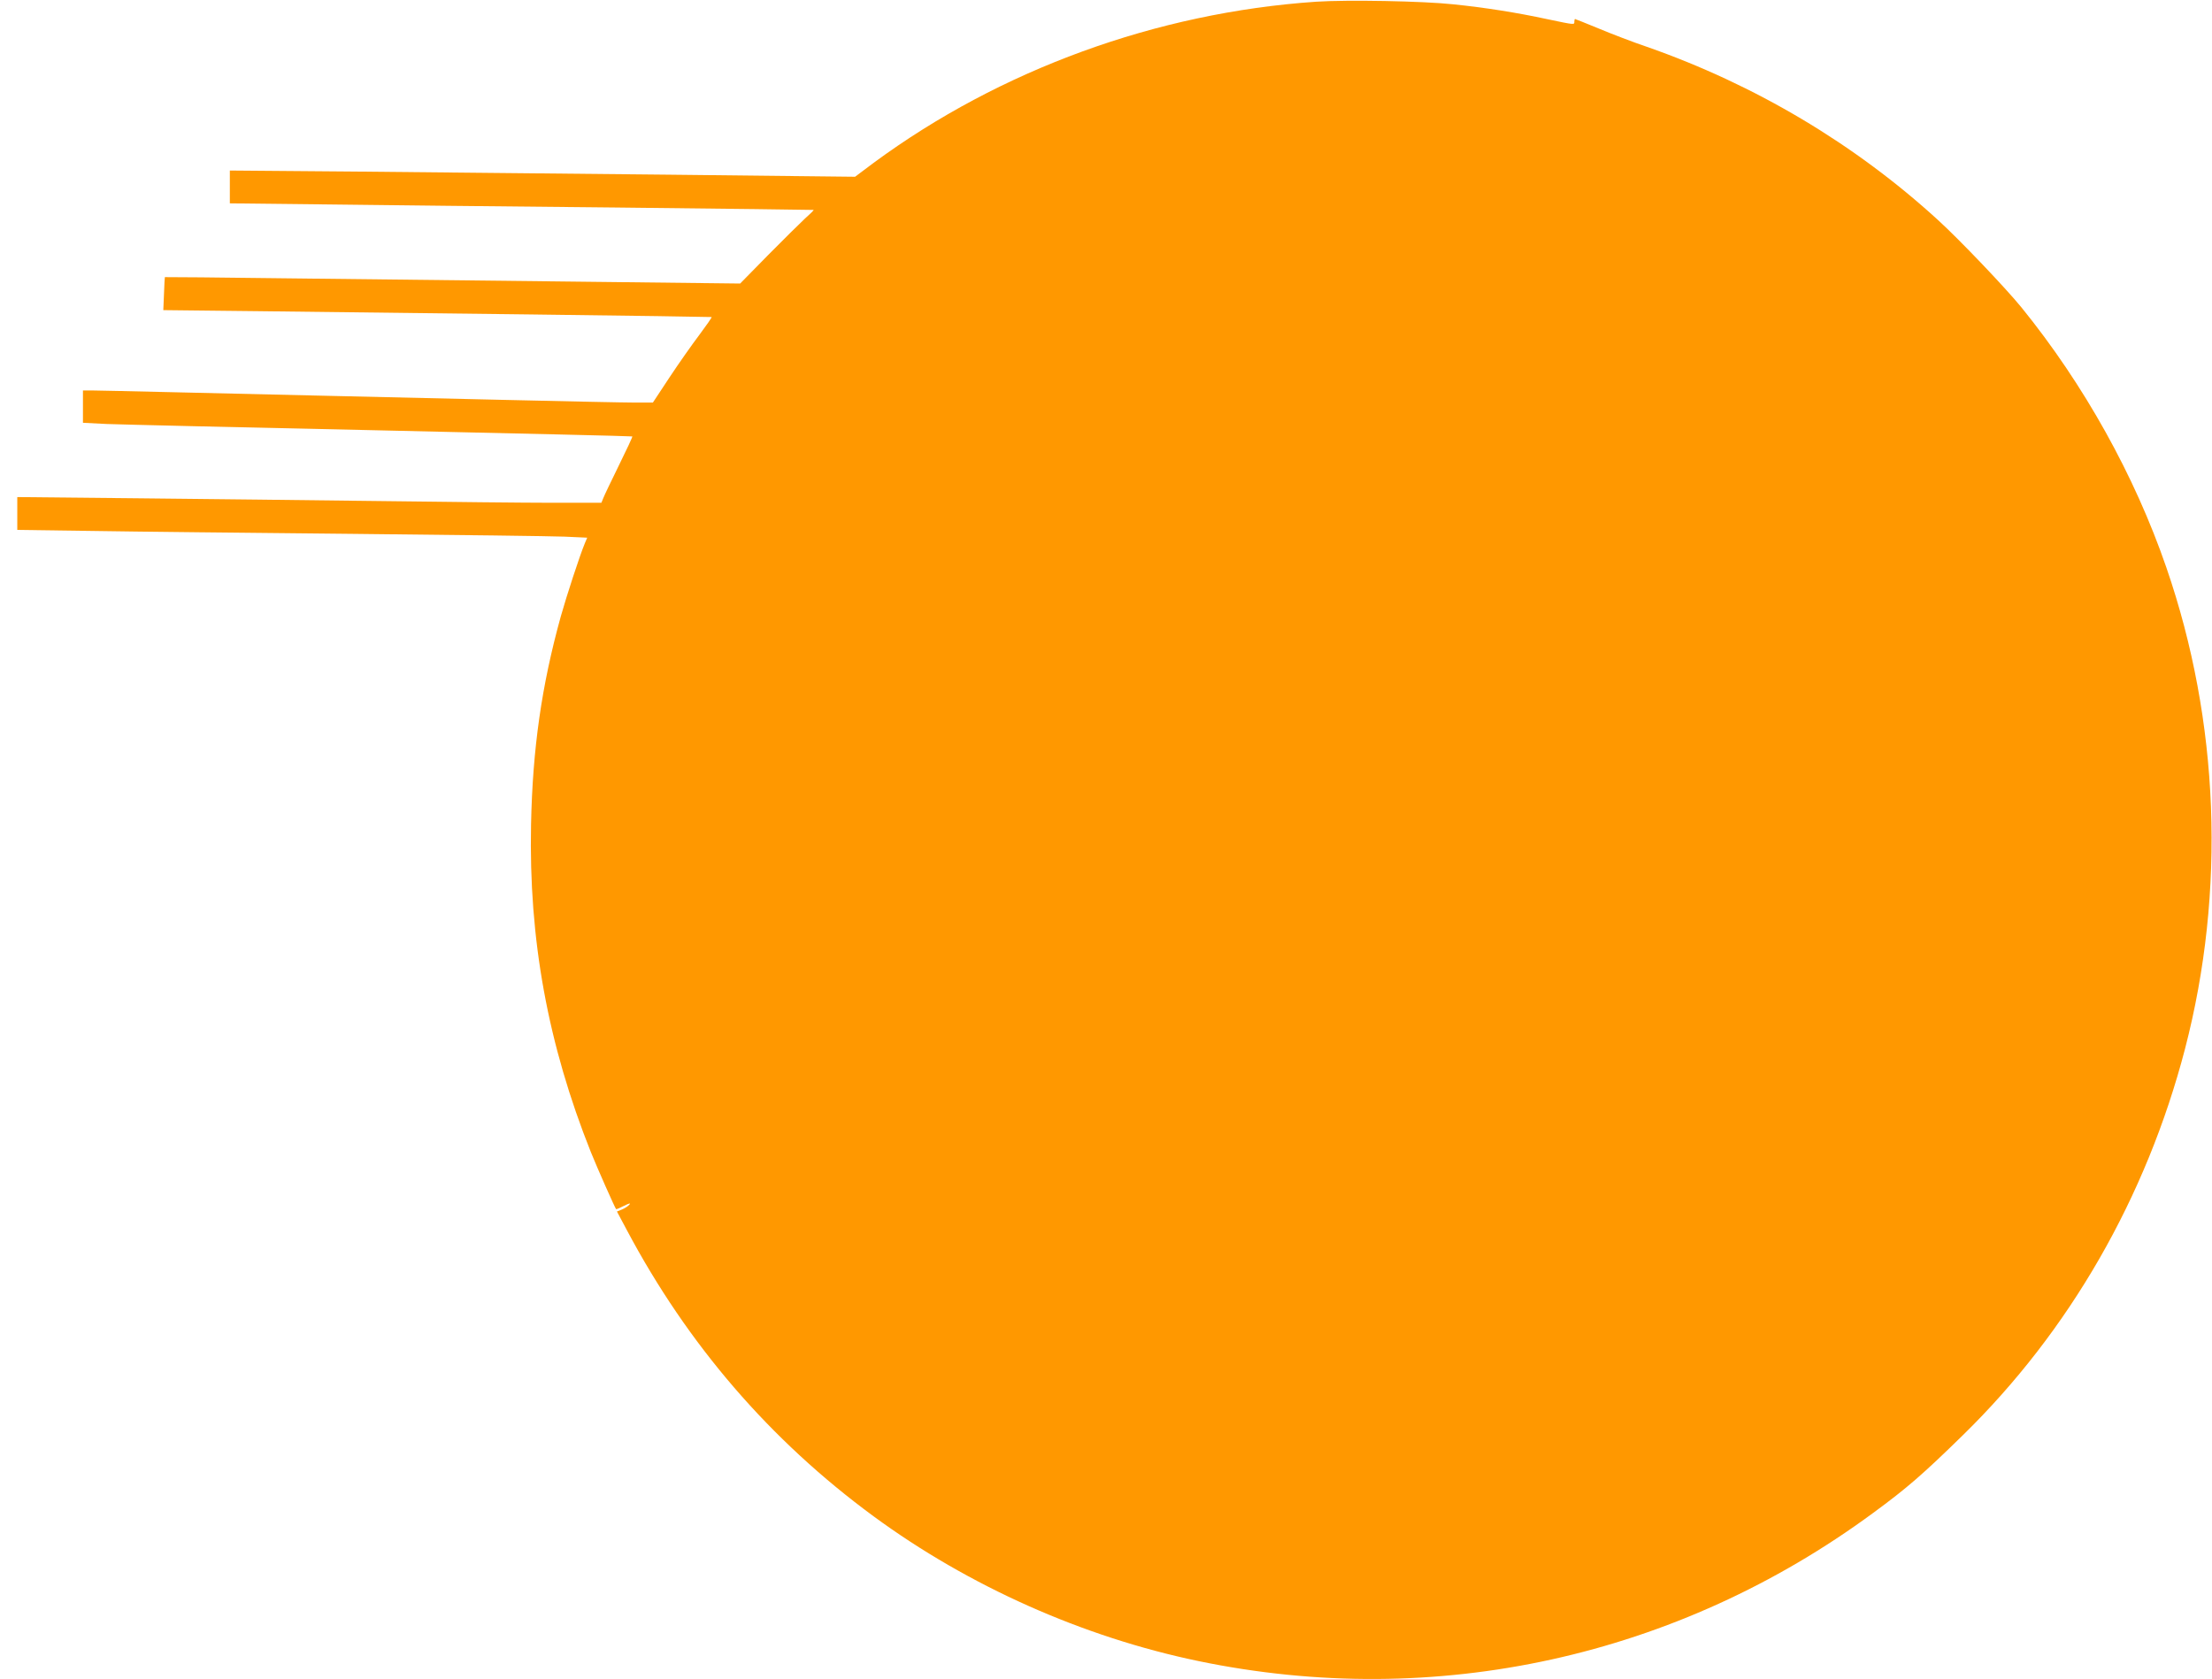 <?xml version="1.0" standalone="no"?>
<!DOCTYPE svg PUBLIC "-//W3C//DTD SVG 20010904//EN"
 "http://www.w3.org/TR/2001/REC-SVG-20010904/DTD/svg10.dtd">
<svg version="1.0" xmlns="http://www.w3.org/2000/svg"
 width="1280pt" height="972pt" viewBox="0 0 1280 972"
 preserveAspectRatio="xMidYMid meet">
<g transform="translate(0,972) scale(0.1,-0.1)"
fill="#ff9800" stroke="none">
<path d="M7615 9710 c-922 -63 -1827 -393 -2559 -932 l-108 -81 -1082 12
c-594 6 -1408 14 -1808 18 l-728 6 0 -95 0 -95 543 -6 c298 -4 1057 -12 1687
-18 630 -7 1146 -13 1148 -14 2 -2 -21 -24 -50 -50 -29 -27 -125 -122 -214
-212 l-161 -164 -954 11 c-525 6 -1273 15 -1664 19 -390 5 -711 8 -711 7 -1 0
-3 -44 -5 -96 l-4 -95 545 -6 c300 -4 1013 -12 1585 -19 572 -7 1042 -14 1043
-15 2 -2 -30 -48 -71 -103 -41 -54 -119 -165 -172 -245 l-97 -147 -106 0 c-59
0 -388 7 -732 15 -344 8 -832 19 -1085 25 -253 6 -640 15 -860 20 -220 5 -426
10 -457 10 l-58 0 0 -94 0 -93 138 -7 c75 -3 790 -20 1587 -37 798 -18 1452
-33 1454 -35 2 -2 -33 -77 -77 -166 -44 -90 -85 -175 -91 -191 l-11 -27 -287
0 c-159 0 -607 5 -998 10 -390 5 -1022 12 -1402 16 l-693 7 0 -95 0 -95 433
-6 c237 -4 920 -11 1517 -17 597 -6 1144 -13 1217 -16 l131 -6 -14 -33 c-29
-70 -105 -302 -139 -423 -111 -401 -163 -765 -172 -1203 -14 -665 97 -1273
346 -1897 37 -92 139 -322 146 -330 2 -2 23 7 46 19 30 15 40 17 31 7 -7 -9
-26 -21 -42 -28 l-30 -12 57 -107 c352 -663 829 -1217 1428 -1657 550 -404
1211 -699 1880 -838 1372 -285 2772 23 3905 858 195 143 288 224 518 449 617
603 1062 1377 1286 2237 237 913 199 1895 -108 2785 -183 532 -477 1060 -838
1505 -92 113 -358 392 -483 506 -482 441 -1059 784 -1685 1003 -80 27 -205 75
-279 106 -73 30 -135 55 -137 55 -2 0 -4 -7 -4 -15 0 -19 6 -20 -156 14 -176
38 -359 67 -544 86 -175 19 -615 27 -795 15z"/>
</g>
</svg>

